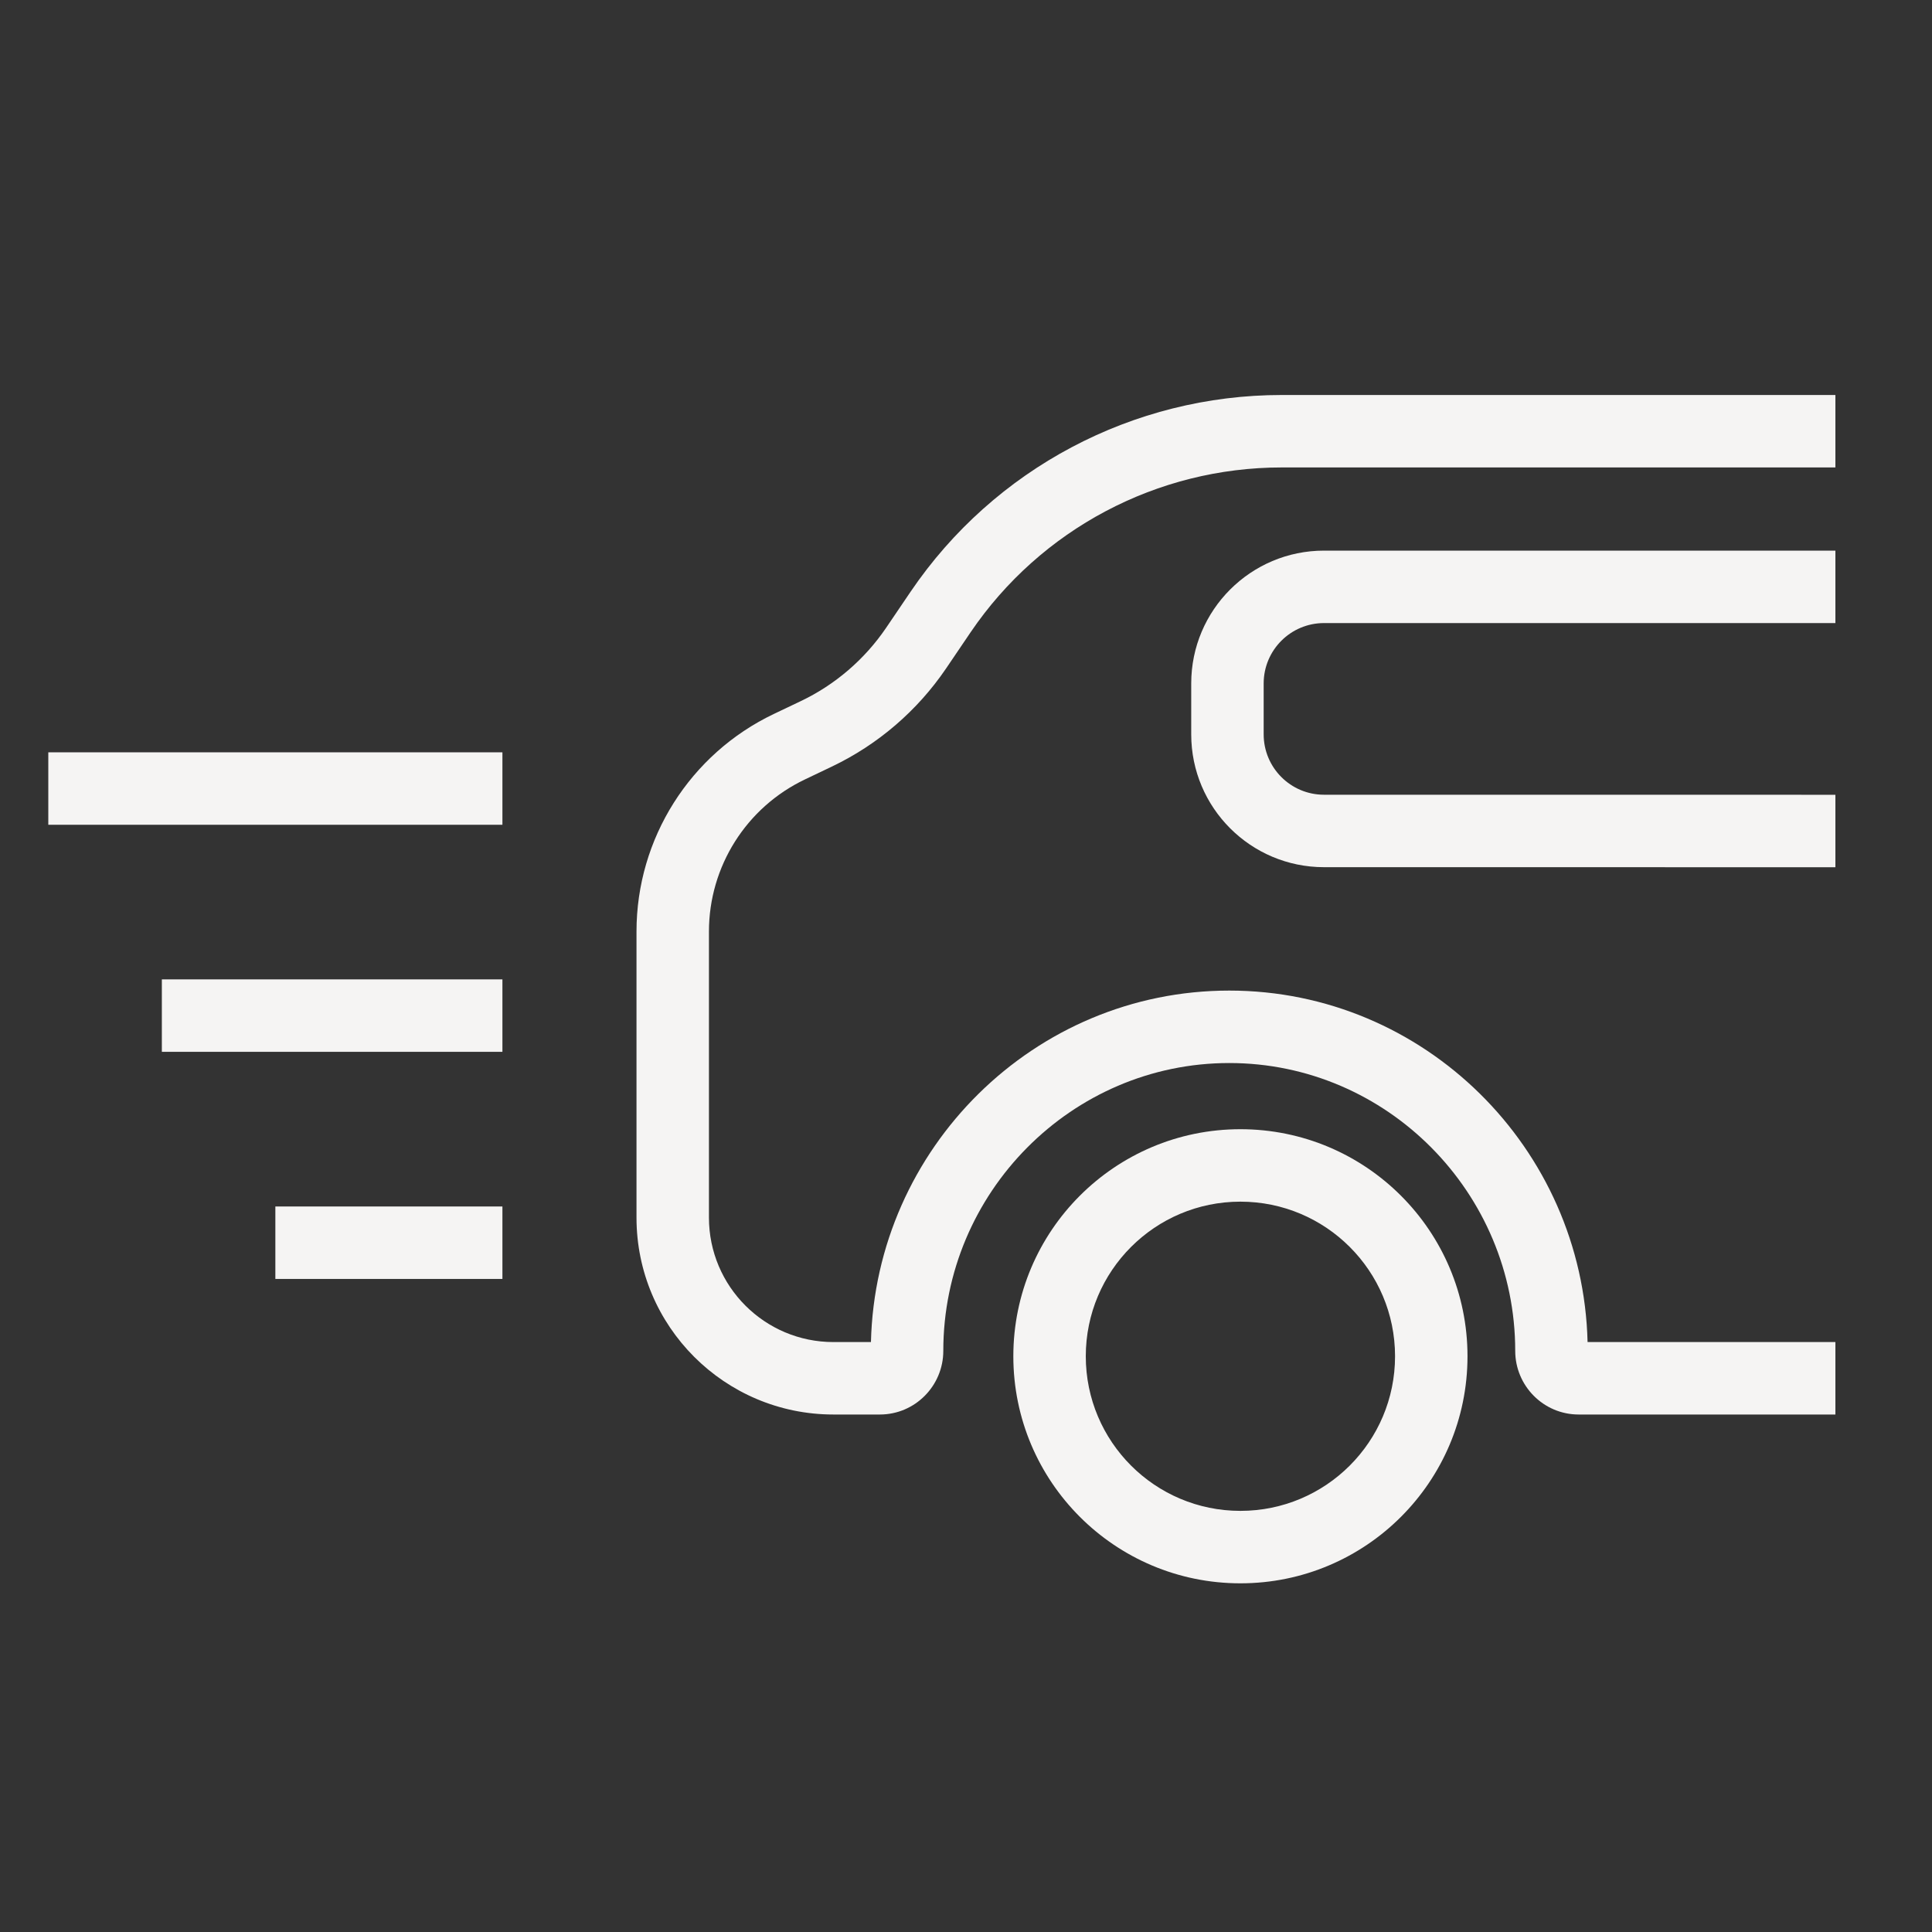<svg width="40" height="40" viewBox="0 0 40 40" fill="none" xmlns="http://www.w3.org/2000/svg">
<rect x="0" y="0" width="40" height="40" fill="#333333" stroke="none"/>
<path fill-rule="evenodd" clip-rule="evenodd" d="M10.402 17.076H1V15.576H10.402V17.076Z" fill="#F5F4F3"/>
<path fill-rule="evenodd" clip-rule="evenodd" d="M10.402 21.777L3.351 21.777L3.351 20.277L10.402 20.277L10.402 21.777Z" fill="#F5F4F3"/>
<path fill-rule="evenodd" clip-rule="evenodd" d="M10.402 26.479L5.701 26.479L5.701 24.979L10.402 24.979L10.402 26.479Z" fill="#F5F4F3"/>
<path fill-rule="evenodd" clip-rule="evenodd" d="M18.854 12.249C20.582 9.703 23.46 8.178 26.537 8.178H38V9.678H26.537C23.957 9.678 21.544 10.956 20.095 13.091L19.588 13.839C18.993 14.715 18.176 15.417 17.219 15.873L16.668 16.136C15.452 16.714 14.678 17.94 14.678 19.286V25.209C14.678 26.632 15.832 27.786 17.255 27.786H18.032C18.129 23.776 21.408 20.509 25.451 20.509C29.493 20.509 32.772 23.776 32.869 27.786H38V29.286H32.685C31.954 29.286 31.371 28.689 31.371 27.969C31.371 24.693 28.715 22.009 25.451 22.009C22.186 22.009 19.53 24.693 19.53 27.969C19.53 28.689 18.947 29.286 18.216 29.286H17.255C15.004 29.286 13.178 27.461 13.178 25.209V19.286C13.178 17.362 14.285 15.609 16.023 14.781L16.575 14.518C17.29 14.178 17.902 13.652 18.347 12.997L18.854 12.249Z" fill="#F5F4F3"/>
<path fill-rule="evenodd" clip-rule="evenodd" d="M24.663 14.15C24.663 12.632 25.894 11.4 27.413 11.4H38V12.9H27.413C26.722 12.9 26.163 13.46 26.163 14.15V15.204C26.163 15.894 26.722 16.454 27.412 16.454L38 16.455L38 17.955L27.412 17.954C25.894 17.954 24.663 16.723 24.663 15.204V14.15Z" fill="#F5F4F3"/>
<path fill-rule="evenodd" clip-rule="evenodd" d="M25.681 31.281C27.449 31.281 28.883 29.848 28.883 28.08C28.883 26.312 27.449 24.879 25.681 24.879C23.913 24.879 22.48 26.312 22.48 28.08C22.48 29.848 23.913 31.281 25.681 31.281ZM25.681 32.781C28.278 32.781 30.383 30.677 30.383 28.08C30.383 25.484 28.278 23.379 25.681 23.379C23.085 23.379 20.98 25.484 20.98 28.08C20.98 30.677 23.085 32.781 25.681 32.781Z" fill="#F5F4F3"/>
</svg>
